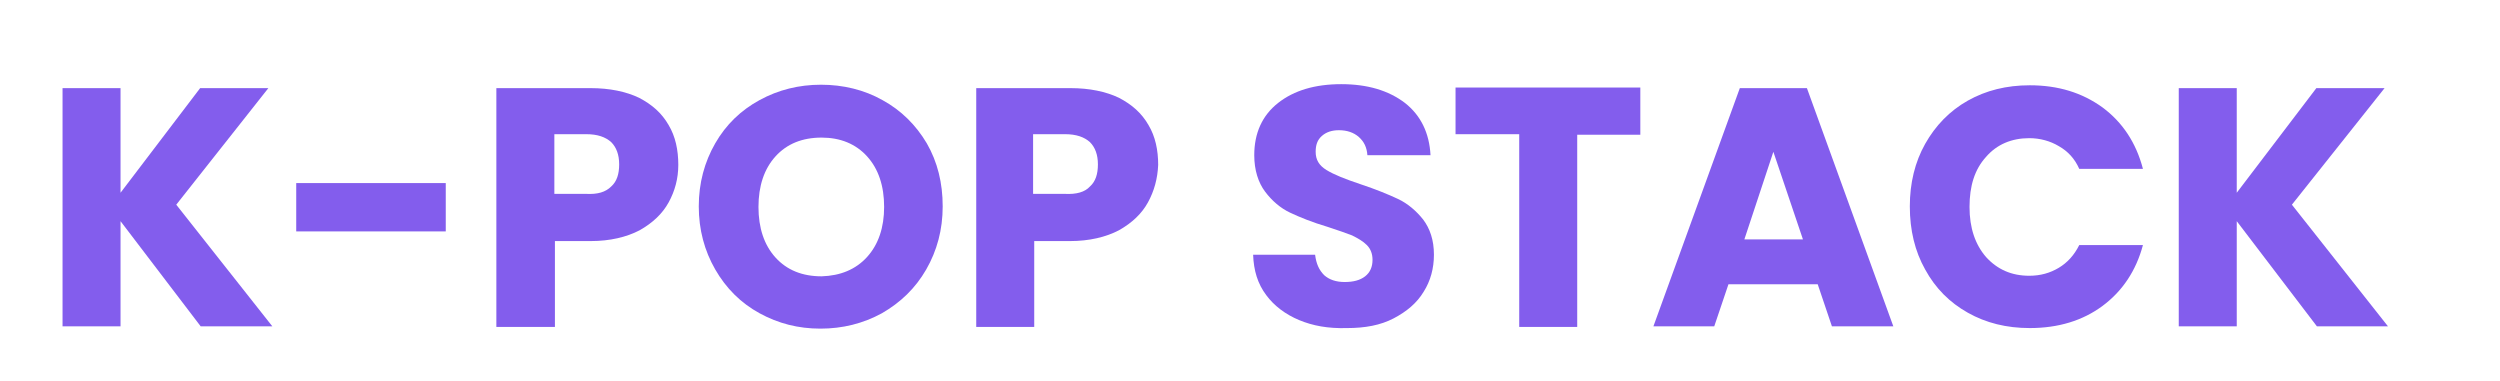 <?xml version="1.0" encoding="utf-8"?>
<!-- Generator: Adobe Illustrator 26.0.3, SVG Export Plug-In . SVG Version: 6.00 Build 0)  -->
<svg version="1.1" id="Layer_1" xmlns="http://www.w3.org/2000/svg" xmlns:xlink="http://www.w3.org/1999/xlink" x="0px" y="0px"
	 viewBox="0 0 439.7 67" style="enable-background:new 0 0 439.7 67;" xml:space="preserve">
<style type="text/css">
	.st0{fill:#835DED;}
</style>
<g>
	<g>
		<path class="st0" d="M35.3,57.4L21.2,38.9v18.5H11V15.5h10.2v18.4l14-18.4h12L31,36l16.9,21.4H35.3z"/>
		<path class="st0" d="M78.4,32.2v8.5H52.1v-8.5H78.4z"/>
		<path class="st0" d="M117.6,35.6c-1.1,2-2.8,3.6-5.1,4.9c-2.3,1.2-5.2,1.9-8.6,1.9h-6.3v15.1H87.3V15.5h16.6
			c3.3,0,6.2,0.6,8.5,1.7c2.3,1.2,4,2.7,5.2,4.8c1.2,2,1.7,4.4,1.7,7C119.3,31.4,118.7,33.6,117.6,35.6z M107.5,32.8
			c1-0.9,1.4-2.2,1.4-3.9c0-1.7-0.5-3-1.4-3.9c-1-0.9-2.4-1.4-4.4-1.4h-5.6v10.5h5.6C105.1,34.2,106.5,33.8,107.5,32.8z"/>
		<path class="st0" d="M133.6,55.1c-3.3-1.8-5.9-4.4-7.8-7.7c-1.9-3.3-2.9-7-2.9-11.1c0-4.1,1-7.8,2.9-11.1c1.9-3.3,4.5-5.8,7.8-7.6
			c3.3-1.8,6.9-2.7,10.8-2.7s7.6,0.9,10.8,2.7c3.3,1.8,5.9,4.4,7.8,7.6c1.9,3.3,2.8,7,2.8,11.1c0,4.1-1,7.8-2.9,11.1
			c-1.9,3.3-4.5,5.8-7.8,7.7c-3.3,1.8-6.9,2.7-10.8,2.7S136.9,56.9,133.6,55.1z M152.5,45.2c2-2.2,3-5.2,3-8.8c0-3.7-1-6.7-3-8.9
			c-2-2.2-4.7-3.3-8-3.3c-3.4,0-6.1,1.1-8.1,3.3c-2,2.2-3,5.2-3,8.9c0,3.7,1,6.7,3,8.9c2,2.2,4.7,3.3,8.1,3.3
			C147.8,48.5,150.5,47.4,152.5,45.2z"/>
		<path class="st0" d="M201.9,35.6c-1.1,2-2.8,3.6-5.1,4.9c-2.3,1.2-5.2,1.9-8.6,1.9h-6.3v15.1h-10.2V15.5h16.6
			c3.3,0,6.2,0.6,8.5,1.7c2.3,1.2,4,2.7,5.2,4.8c1.2,2,1.7,4.4,1.7,7C203.6,31.4,203,33.6,201.9,35.6z M191.7,32.8
			c1-0.9,1.4-2.2,1.4-3.9c0-1.7-0.5-3-1.4-3.9c-1-0.9-2.4-1.4-4.4-1.4h-5.6v10.5h5.6C189.3,34.2,190.8,33.8,191.7,32.8z"/>
		<path class="st0" d="M228.5,56.3c-2.4-1-4.4-2.5-5.8-4.4c-1.5-2-2.2-4.3-2.3-7.1h10.9c0.2,1.6,0.7,2.7,1.6,3.6
			c0.9,0.8,2.1,1.2,3.6,1.2c1.5,0,2.7-0.3,3.6-1c0.9-0.7,1.3-1.7,1.3-2.9c0-1-0.3-1.9-1-2.6c-0.7-0.7-1.6-1.2-2.6-1.7
			c-1-0.4-2.5-0.9-4.3-1.5c-2.7-0.8-4.9-1.7-6.6-2.5c-1.7-0.8-3.2-2.1-4.4-3.7c-1.2-1.6-1.9-3.8-1.9-6.4c0-3.9,1.4-7,4.2-9.2
			c2.8-2.2,6.5-3.3,11.1-3.3c4.6,0,8.3,1.1,11.2,3.3c2.8,2.2,4.3,5.3,4.5,9.2h-11.1c-0.1-1.4-0.6-2.4-1.5-3.2
			c-0.9-0.8-2.1-1.2-3.5-1.2c-1.2,0-2.2,0.3-3,1s-1.1,1.6-1.1,2.8c0,1.4,0.6,2.4,1.9,3.2c1.3,0.8,3.3,1.6,6,2.5
			c2.7,0.9,4.9,1.8,6.6,2.6s3.2,2.1,4.4,3.6c1.2,1.6,1.9,3.6,1.9,6.2c0,2.4-0.6,4.6-1.8,6.5c-1.2,2-3,3.5-5.3,4.7
			c-2.3,1.2-5,1.7-8.2,1.7C233.6,57.8,230.9,57.3,228.5,56.3z"/>
		<path class="st0" d="M288.5,15.5v8.2h-11.1v33.8h-10.2V23.6H256v-8.2H288.5z"/>
		<path class="st0" d="M319.7,50h-15.7l-2.5,7.4h-10.7L306,15.5h11.8L333,57.4h-10.8L319.7,50z M317.1,42.1l-5.2-15.4l-5.1,15.4
			H317.1z"/>
		<path class="st0" d="M338.6,25.3c1.8-3.2,4.3-5.8,7.5-7.6c3.2-1.8,6.8-2.7,10.9-2.7c5,0,9.2,1.3,12.8,3.9
			c3.5,2.6,5.9,6.2,7.1,10.8h-11.2c-0.8-1.8-2-3.1-3.6-4c-1.5-0.9-3.3-1.4-5.2-1.4c-3.1,0-5.7,1.1-7.6,3.3c-2,2.2-2.9,5.1-2.9,8.8
			c0,3.7,1,6.6,2.9,8.8c2,2.2,4.5,3.3,7.6,3.3c2,0,3.7-0.5,5.2-1.4c1.5-0.9,2.7-2.2,3.6-4h11.2c-1.2,4.5-3.6,8.1-7.1,10.7
			c-3.5,2.6-7.8,3.9-12.8,3.9c-4.1,0-7.7-0.9-10.9-2.7c-3.2-1.8-5.7-4.3-7.5-7.6c-1.8-3.2-2.7-6.9-2.7-11.1
			C335.9,32.2,336.8,28.5,338.6,25.3z"/>
		<path class="st0" d="M407.5,57.4l-14.1-18.5v18.5h-10.2V15.5h10.2v18.4l14-18.4h12L403.1,36L420,57.4H407.5z"/>
	</g>
</g>
</svg>
